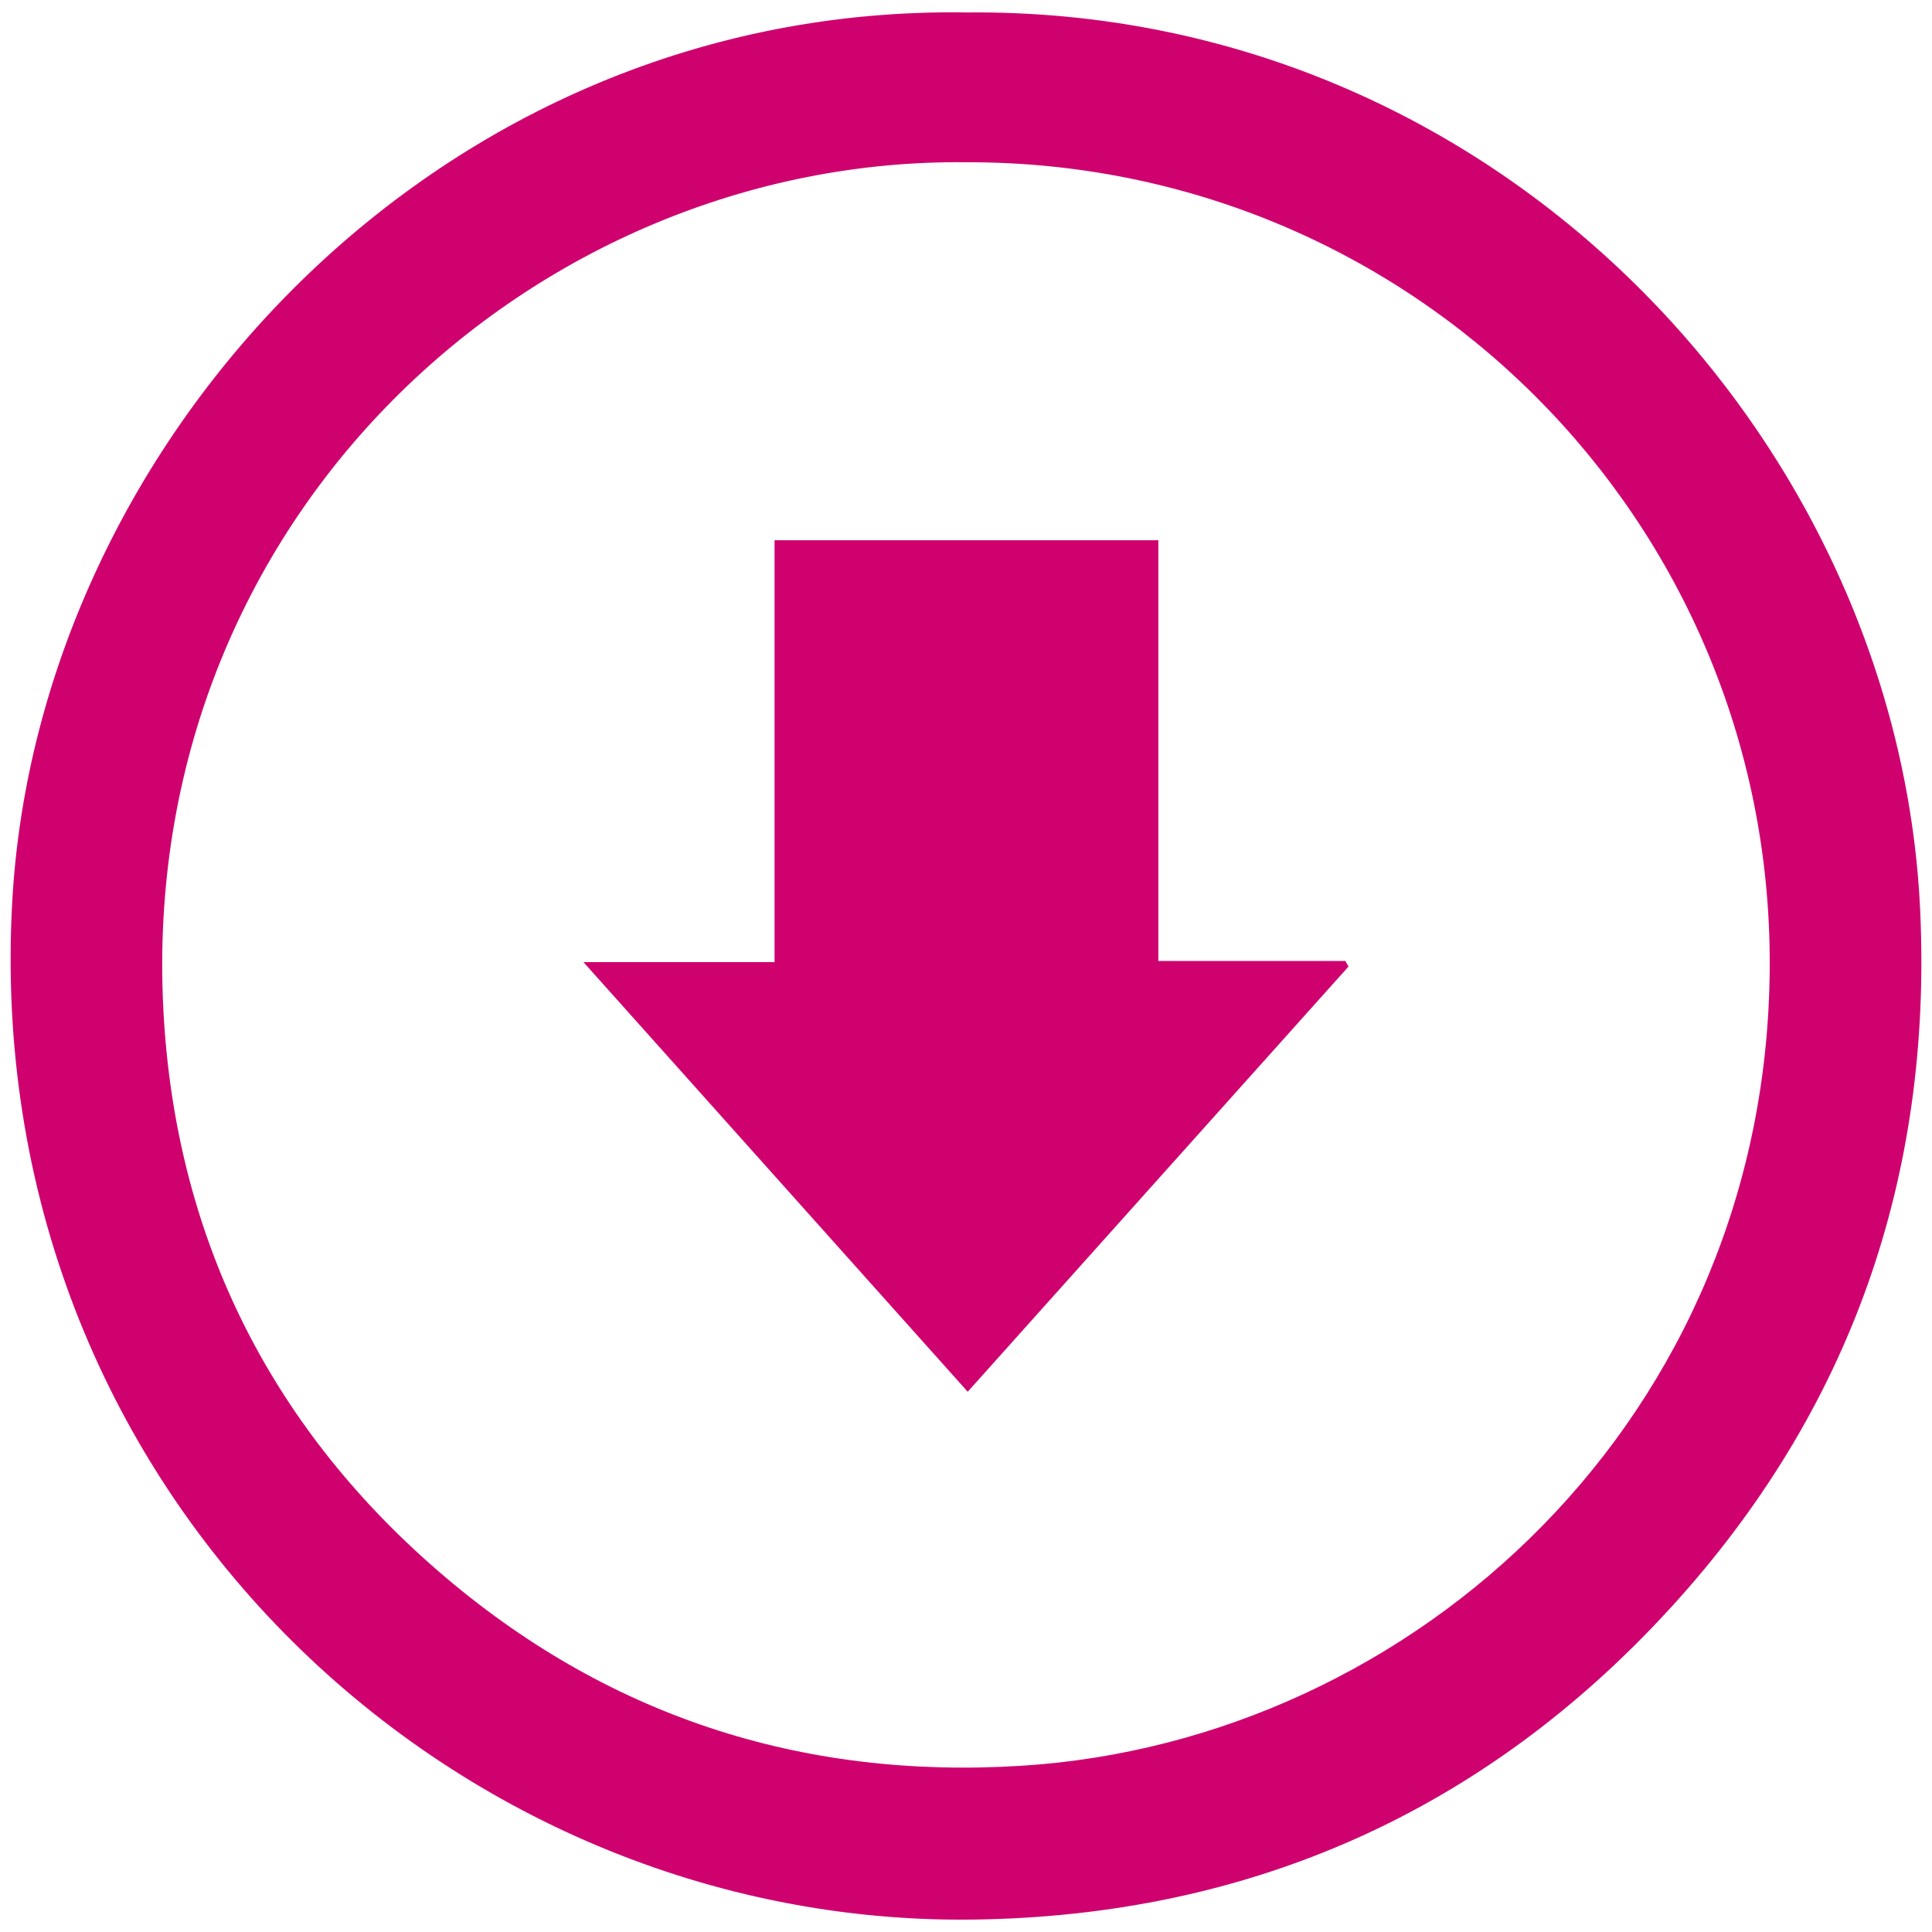 <?xml version="1.0" encoding="iso-8859-1"?>
<!-- Generator: Adobe Illustrator 16.0.0, SVG Export Plug-In . SVG Version: 6.00 Build 0)  -->
<!DOCTYPE svg PUBLIC "-//W3C//DTD SVG 1.1//EN" "http://www.w3.org/Graphics/SVG/1.1/DTD/svg11.dtd">
<svg version="1.1" id="Capa_1" xmlns="http://www.w3.org/2000/svg" xmlns:xlink="http://www.w3.org/1999/xlink" x="0px" y="0px"
	 width="566.93px" height="566.93px" viewBox="0 0 566.93 566.93" style="enable-background:new 0 0 566.93 566.93;"
	 xml:space="preserve">
<g>
	<path style="fill-rule:evenodd;clip-rule:evenodd;fill:#CF016F;" d="M283.806,3.656c155.929-1.465,273.455,125.968,279.67,263.794
		c3.508,77.77-20.406,146.436-73.002,204.078c-54.793,60.06-123.834,90.689-204.834,91.757
		C132.138,565.306-6.168,436.759,3.606,264.302C11.267,129.04,128.927,1.176,283.806,3.656z M283.547,47.61
		C156.861,46.216,40.406,151.827,47.944,296.396c3.429,65.74,30.627,121.258,80.472,164.47
		c48.967,42.454,106.466,61.353,171.311,57.287c115.451-7.236,219.368-102.462,219.586-235.241
		C519.527,152.632,414.333,47.299,283.547,47.61z"/>
	<path style="fill-rule:evenodd;clip-rule:evenodd;fill:#CF016F;" d="M171.221,282.337c19.699,0,37.489,0,56.063,0
		c0-41.42,0-82.404,0-123.802c37.898,0,75.013,0,112.625,0c0,41.034,0,81.863,0,123.466c18.612,0,36.735,0,54.874,0
		c0.304,0.538,0.619,1.079,0.926,1.621c-37.095,41.419-74.186,82.839-111.741,124.772
		C246.43,366.43,209.452,325.085,171.221,282.337z"/>
</g>
</svg>
